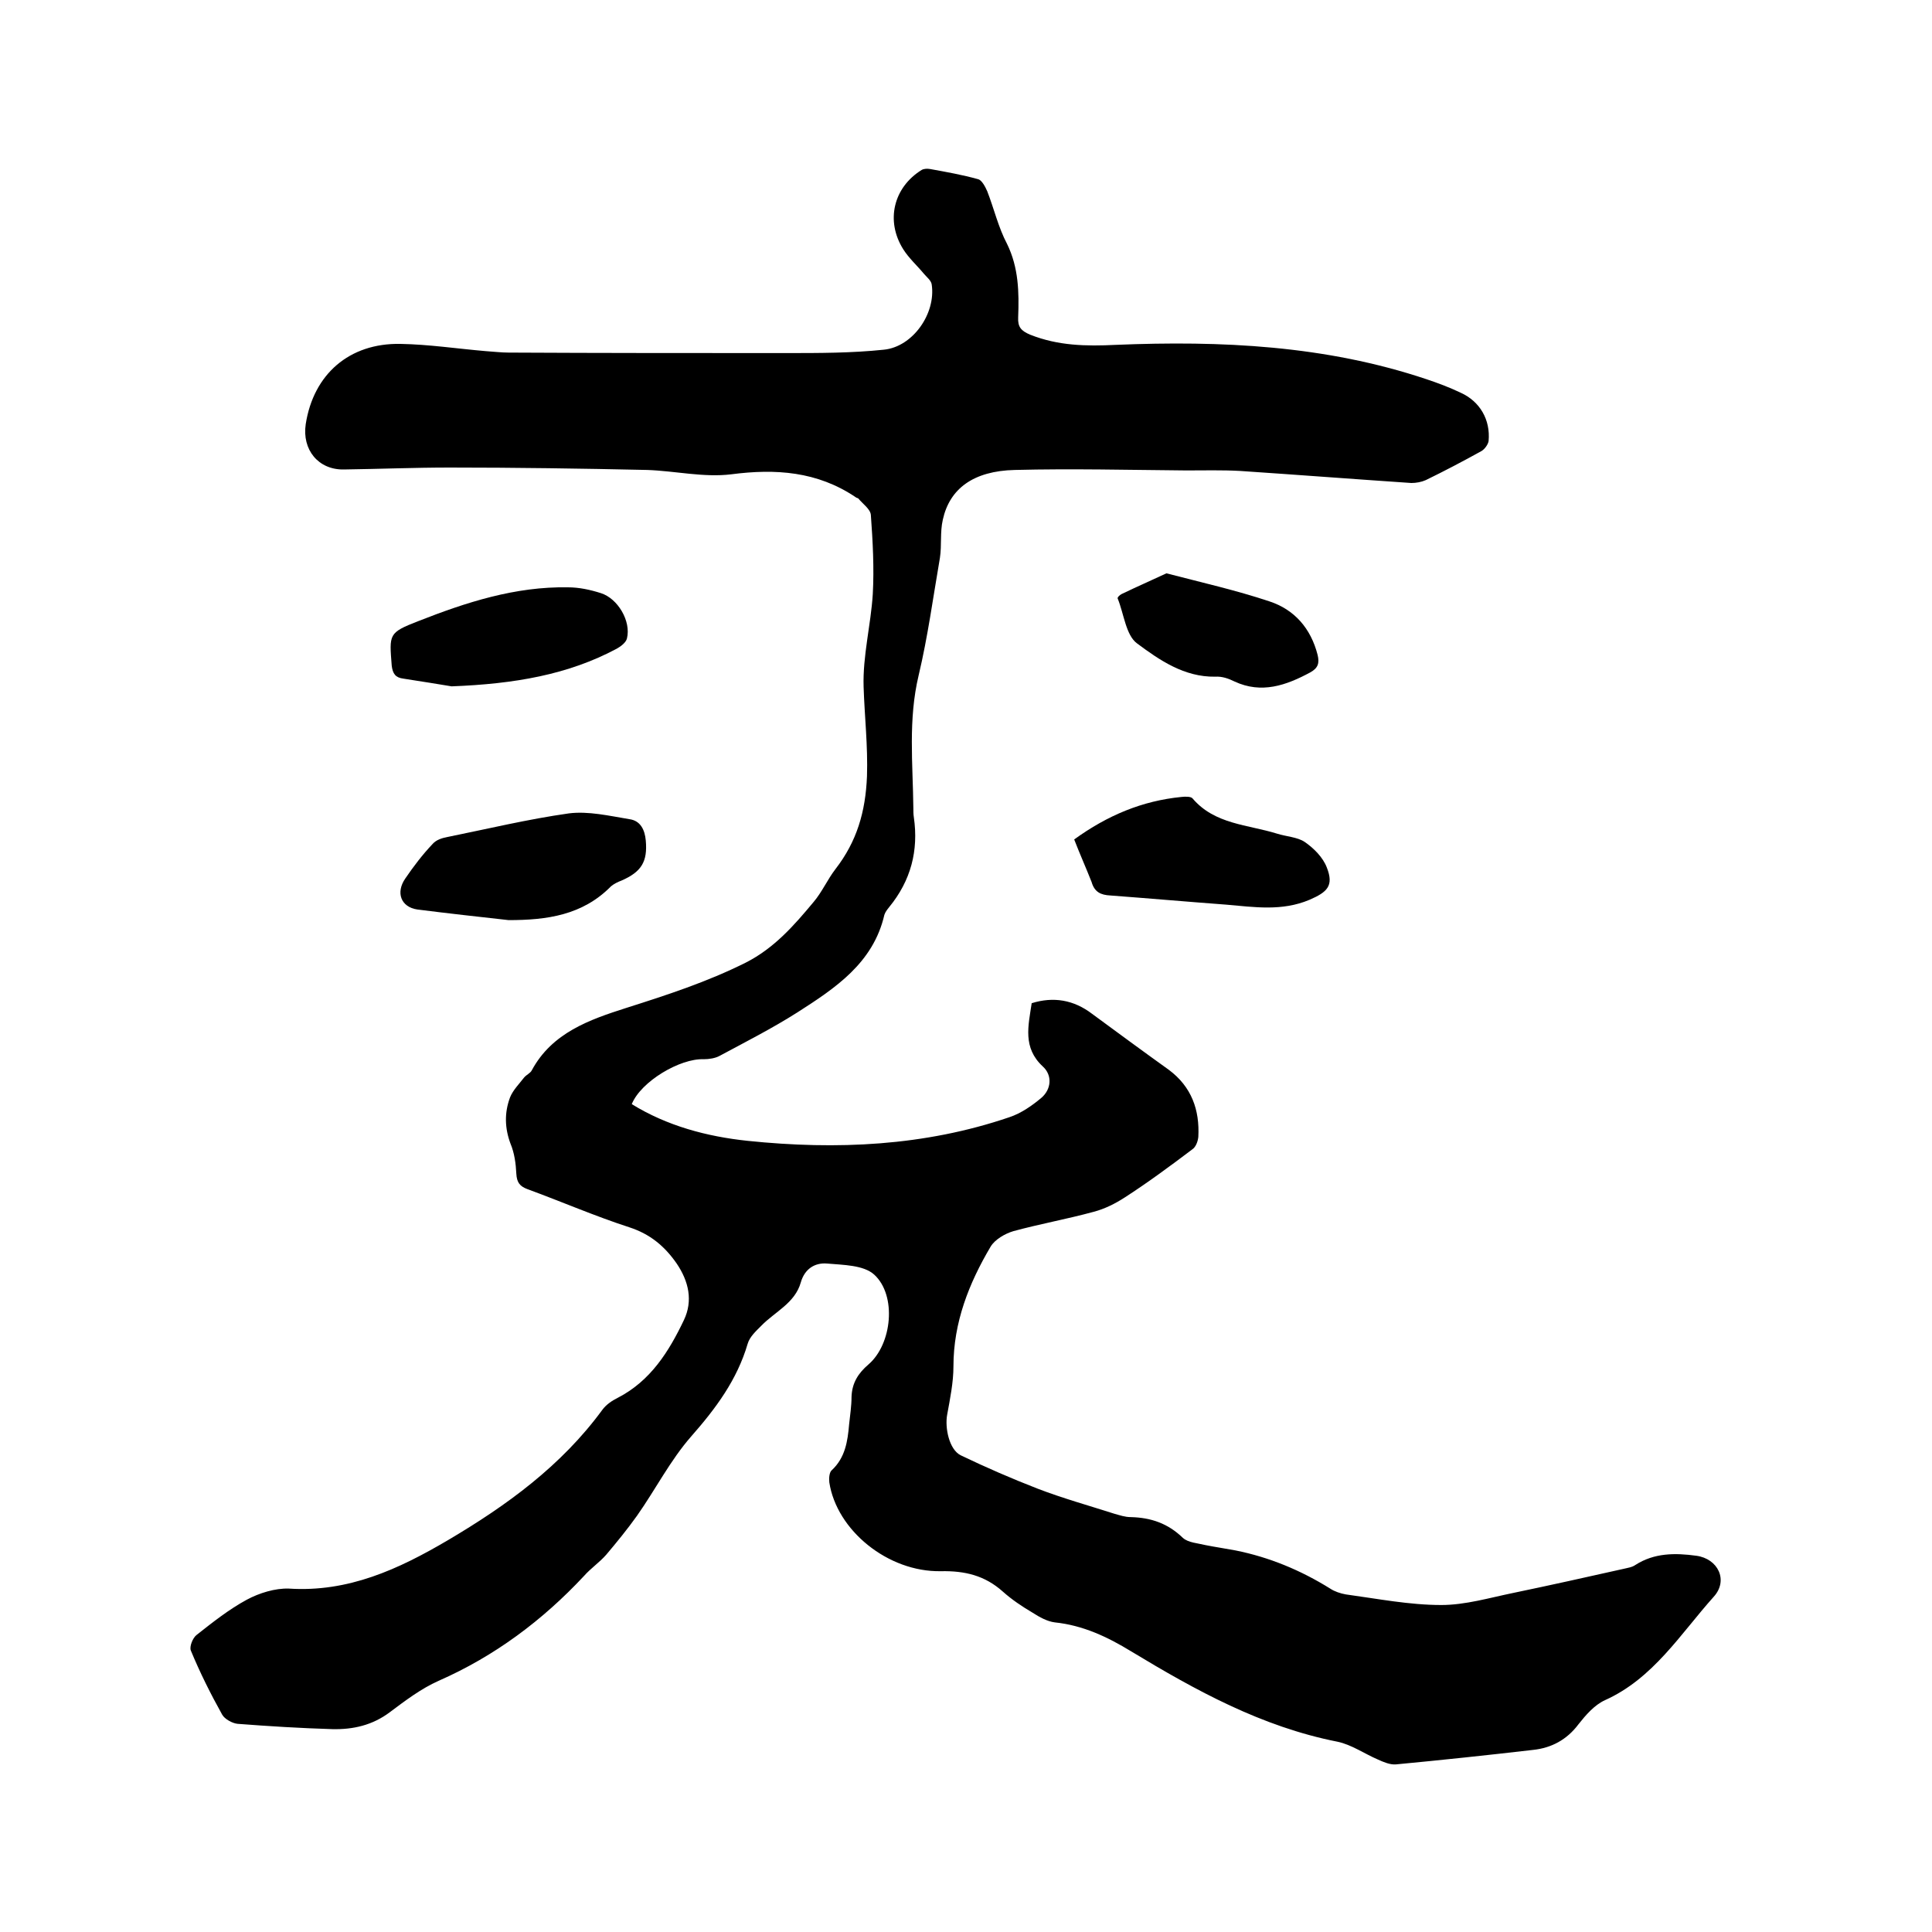 <svg enable-background="new 0 0 400 400" viewBox="0 0 400 400" xmlns="http://www.w3.org/2000/svg"><path d="m130.8 228.6c7.3 4.5 15.5 6.7 24 7.6 18.4 1.9 36.6 1.1 54.2-4.9 2.4-.8 4.7-2.4 6.6-4 2.1-1.8 2.3-4.7.3-6.5-4.2-3.9-3-8.4-2.3-13.1 4.5-1.4 8.7-.7 12.5 2.2 5.3 3.9 10.6 7.8 15.9 11.6 4.7 3.5 6.4 8.3 6.1 13.9-.1.9-.5 2.1-1.3 2.6-4.5 3.4-9.1 6.8-13.9 9.9-2 1.3-4.2 2.4-6.5 3-5.5 1.5-11.1 2.5-16.6 4-1.7.5-3.8 1.7-4.7 3.2-4.5 7.6-7.7 15.7-7.7 24.8 0 3.3-.7 6.7-1.3 10-.5 2.7.4 7.2 2.8 8.4 5.2 2.5 10.5 4.8 15.9 6.9 5.2 2 10.6 3.5 15.9 5.2 1.1.3 2.2.7 3.4.7 4.2.1 7.7 1.3 10.8 4.3 1.1 1 3.1 1.1 4.7 1.5 2 .4 4.1.7 6.2 1.1 7 1.4 13.5 4.1 19.6 7.9.9.6 2.1 1 3.2 1.2 6.6.9 13.2 2.2 19.8 2.2 5 0 10-1.5 14.9-2.5 7.7-1.6 15.3-3.3 22.9-5 .8-.2 1.7-.3 2.4-.8 3.9-2.5 8.2-2.5 12.6-1.9 4.5.6 6.7 5.1 3.6 8.5-6.9 7.7-12.5 16.9-22.5 21.4-2.2 1-4 3.1-5.5 5-2.4 3.2-5.6 4.9-9.4 5.3-9.5 1.1-18.9 2.1-28.4 3-1.2.1-2.6-.5-3.7-1-2.8-1.2-5.5-3.1-8.4-3.7-15.7-3.1-29.3-10.6-42.7-18.7-4.9-3-10-5.4-15.8-6-1.6-.2-3.2-1.1-4.6-2-2.2-1.3-4.3-2.7-6.2-4.4-3.7-3.3-7.8-4.3-12.8-4.2-11 .2-21.6-8.5-23.1-18.4-.1-.8 0-2.1.5-2.5 2.8-2.6 3.3-6 3.6-9.5.2-1.9.5-3.8.5-5.7.1-2.9 1.4-4.9 3.5-6.7 4.9-4.2 5.9-14.3 1.2-18.6-2.2-2-6.4-2-9.8-2.3-2.5-.2-4.6 1.1-5.4 3.9-1.2 4.3-5.4 6.1-8.2 9-1.1 1.1-2.4 2.3-2.8 3.7-2.2 7.5-6.6 13.4-11.7 19.2-4.3 4.9-7.4 11-11.2 16.4-2 2.8-4.2 5.5-6.4 8.1-1.4 1.6-3.2 2.8-4.6 4.4-8.6 9.2-18.5 16.6-30.1 21.7-3.6 1.6-6.9 4.1-10.1 6.5-3.6 2.7-7.6 3.6-11.9 3.5-6.6-.2-13.1-.6-19.6-1.1-1.1-.1-2.7-1-3.2-1.9-2.4-4.3-4.6-8.7-6.5-13.3-.3-.8.4-2.6 1.2-3.2 3.3-2.6 6.7-5.3 10.4-7.3 2.6-1.4 5.9-2.4 8.7-2.3 12.3.8 22.7-4 32.9-10 12.2-7.2 23.5-15.4 32-27 .8-1.1 2-1.9 3.2-2.5 6.8-3.5 10.6-9.6 13.7-16.1 1.9-4 1-8-1.5-11.7-2.5-3.6-5.5-6.1-9.8-7.5-7.1-2.3-14-5.3-21.1-7.9-1.6-.6-2.2-1.4-2.3-3.2-.1-2.1-.4-4.3-1.2-6.2-1.2-3.2-1.3-6.4-.1-9.6.6-1.5 1.9-2.8 2.9-4.1.5-.6 1.3-.9 1.6-1.5 4.2-7.8 12-10.5 19.5-12.9 8.5-2.7 16.8-5.4 24.8-9.4 5.9-3 10-7.7 14-12.5 1.8-2.1 2.9-4.7 4.6-6.9 4.4-5.7 6.2-11.8 6.5-19.2.2-6.3-.5-12.3-.7-18.5-.2-6.4 1.5-12.8 1.9-19.2.3-5.4 0-10.9-.4-16.4-.1-1.2-1.7-2.3-2.6-3.4-.1-.1-.4-.1-.6-.3-7.9-5.3-16.5-5.9-25.7-4.7-5.7.7-11.6-.7-17.4-.9-13.6-.3-27.3-.5-40.9-.5-7.3 0-14.6.3-21.9.4-5.3.1-8.7-4.1-7.9-9.4 1.6-10.3 9-16.8 19.6-16.6 5.9.1 11.8 1 17.7 1.5 1.6.1 3.2.3 4.7.3 19.2.1 38.3.1 57.5.1 6.8 0 13.5 0 20.2-.7 6-.6 10.8-7.5 9.9-13.5-.1-.8-1-1.5-1.6-2.2-1.4-1.7-3.1-3.2-4.3-5.1-3.7-5.9-2-12.8 3.8-16.4.5-.3 1.2-.3 1.8-.2 3.3.6 6.7 1.2 9.9 2.1.8.2 1.5 1.6 1.9 2.5 1.4 3.6 2.3 7.5 4.1 10.9 2.4 4.9 2.5 10 2.3 15.2-.1 2 .6 2.8 2.5 3.6 5.8 2.3 11.6 2.4 17.7 2.1 21.8-.9 43.4.1 64.3 7.1 2.4.8 4.8 1.7 7.1 2.8 4 1.8 6.2 5.6 5.8 10-.1.7-.8 1.7-1.5 2.1-3.8 2.1-7.6 4.1-11.5 6-.9.4-2 .6-3 .6-11.8-.8-23.6-1.7-35.5-2.5-3.7-.2-7.4-.1-11.1-.1-11.8-.1-23.7-.4-35.5-.1-8.6.2-13.5 3.9-14.9 10.3-.6 2.6-.2 5.3-.6 7.9-1.4 8.1-2.5 16.3-4.4 24.3-2.2 9.2-1.2 18.3-1.1 27.5 0 .6 0 1.3.1 1.9 1 6.9-.6 13.1-5.1 18.6-.4.5-.8 1-1 1.6-2.3 10-10.2 15.2-18 20.2-5.2 3.3-10.7 6.1-16.1 9-.9.5-2.2.7-3.3.7-4.9-.2-13 4.6-14.9 9.3z"/><path d="m222.4 173.8c6.9-5 14.1-8 22.2-8.8.8-.1 2-.1 2.3.3 4.6 5.4 11.4 5.4 17.5 7.3 1.9.6 4.2.7 5.7 1.7 1.9 1.3 3.8 3.2 4.6 5.3 1.5 3.8.1 5.1-3.6 6.7-5.7 2.4-11.4 1.5-17.2 1-8-.6-16-1.3-24-1.9-2-.1-3.3-.7-3.9-2.8-1.1-2.8-2.4-5.7-3.6-8.8z"/><path d="m105.3 190.5c-6.3-.7-12.6-1.4-18.9-2.2-3.4-.5-4.5-3.5-2.5-6.4 1.7-2.5 3.6-5 5.7-7.2.7-.8 1.9-1.2 3-1.4 8.4-1.7 16.7-3.7 25.2-4.9 4-.5 8.3.5 12.5 1.2 2.3.3 3.2 2.2 3.4 4.4.4 4.4-.9 6.5-5 8.3-.8.3-1.6.7-2.2 1.2-5.9 6-13.3 7-21.2 7z"/><path d="m93.5 142.1c-2.3-.4-6.2-1-10-1.6-1.6-.2-2.2-1-2.4-2.7-.5-6.5-.7-6.8 5.5-9.2 9.9-3.9 20.1-7.2 31-7 2.3 0 4.6.5 6.8 1.2 3.5 1.1 6.3 5.8 5.4 9.4-.2.8-1.2 1.6-2.1 2.1-10.1 5.4-21.2 7.3-34.2 7.8z"/><path d="m241.5 118.7c7.3 1.9 14.4 3.5 21.3 5.8 5.2 1.7 8.6 5.6 10 11.1.4 1.7.1 2.7-1.5 3.6-5 2.7-10.1 4.5-15.7 1.9-1.2-.6-2.6-1.1-4-1-6.4.1-11.5-3.4-16.2-6.9-2.3-1.7-2.7-6.1-4-9.3-.1-.2.4-.7.8-.9 3.1-1.5 6.1-2.8 9.3-4.3z"/></svg>